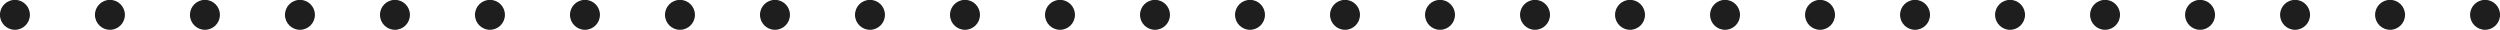 <?xml version="1.0" encoding="UTF-8"?><svg xmlns="http://www.w3.org/2000/svg" xmlns:xlink="http://www.w3.org/1999/xlink" height="10.3" preserveAspectRatio="xMidYMid meet" version="1.0" viewBox="70.1 494.9 859.8 10.3" width="859.8" zoomAndPan="magnify"><g id="change1_1"><path d="M 80.383 500 C 80.383 502.844 78.078 505.148 75.234 505.148 C 72.387 505.148 70.082 502.844 70.082 500 C 70.082 497.156 72.387 494.852 75.234 494.852 C 78.078 494.852 80.383 497.156 80.383 500" fill="#1e1e1e"/><path d="M 113.059 500 C 113.059 502.844 110.754 505.148 107.906 505.148 C 105.062 505.148 102.758 502.844 102.758 500 C 102.758 497.156 105.062 494.852 107.906 494.852 C 110.754 494.852 113.059 497.156 113.059 500" fill="#1e1e1e"/><path d="M 145.73 500 C 145.73 502.844 143.426 505.148 140.582 505.148 C 137.738 505.148 135.43 502.844 135.43 500 C 135.43 497.156 137.738 494.852 140.582 494.852 C 143.426 494.852 145.73 497.156 145.73 500" fill="#1e1e1e"/><path d="M 178.406 500 C 178.406 502.844 176.102 505.148 173.258 505.148 C 170.41 505.148 168.105 502.844 168.105 500 C 168.105 497.156 170.41 494.852 173.258 494.852 C 176.102 494.852 178.406 497.156 178.406 500" fill="#1e1e1e"/><path d="M 211.082 500 C 211.082 502.844 208.773 505.148 205.93 505.148 C 203.086 505.148 200.781 502.844 200.781 500 C 200.781 497.156 203.086 494.852 205.93 494.852 C 208.773 494.852 211.082 497.156 211.082 500" fill="#1e1e1e"/><path d="M 243.754 500 C 243.754 502.844 241.449 505.148 238.605 505.148 C 235.762 505.148 233.453 502.844 233.453 500 C 233.453 497.156 235.762 494.852 238.605 494.852 C 241.449 494.852 243.754 497.156 243.754 500" fill="#1e1e1e"/><path d="M 276.43 500 C 276.43 502.844 274.125 505.148 271.277 505.148 C 268.434 505.148 266.129 502.844 266.129 500 C 266.129 497.156 268.434 494.852 271.277 494.852 C 274.125 494.852 276.43 497.156 276.43 500" fill="#1e1e1e"/><path d="M 309.105 500 C 309.105 502.844 306.797 505.148 303.953 505.148 C 301.109 505.148 298.805 502.844 298.805 500 C 298.805 497.156 301.109 494.852 303.953 494.852 C 306.797 494.852 309.105 497.156 309.105 500" fill="#1e1e1e"/><path d="M 341.777 500 C 341.777 502.844 339.473 505.148 336.629 505.148 C 333.781 505.148 331.477 502.844 331.477 500 C 331.477 497.156 333.781 494.852 336.629 494.852 C 339.473 494.852 341.777 497.156 341.777 500" fill="#1e1e1e"/><path d="M 374.453 500 C 374.453 502.844 372.148 505.148 369.301 505.148 C 366.457 505.148 364.152 502.844 364.152 500 C 364.152 497.156 366.457 494.852 369.301 494.852 C 372.148 494.852 374.453 497.156 374.453 500" fill="#1e1e1e"/><path d="M 407.129 500 C 407.129 502.844 404.82 505.148 401.977 505.148 C 399.133 505.148 396.824 502.844 396.824 500 C 396.824 497.156 399.133 494.852 401.977 494.852 C 404.82 494.852 407.129 497.156 407.129 500" fill="#1e1e1e"/><path d="M 439.801 500 C 439.801 502.844 437.496 505.148 434.652 505.148 C 431.809 505.148 429.5 502.844 429.5 500 C 429.5 497.156 431.809 494.852 434.652 494.852 C 437.496 494.852 439.801 497.156 439.801 500" fill="#1e1e1e"/><path d="M 472.477 500 C 472.477 502.844 470.172 505.148 467.324 505.148 C 464.48 505.148 462.176 502.844 462.176 500 C 462.176 497.156 464.48 494.852 467.324 494.852 C 470.172 494.852 472.477 497.156 472.477 500" fill="#1e1e1e"/><path d="M 505.148 500 C 505.148 502.844 502.844 505.148 500 505.148 C 497.156 505.148 494.852 502.844 494.852 500 C 494.852 497.156 497.156 494.852 500 494.852 C 502.844 494.852 505.148 497.156 505.148 500" fill="#1e1e1e"/><path d="M 537.824 500 C 537.824 502.844 535.52 505.148 532.676 505.148 C 529.828 505.148 527.523 502.844 527.523 500 C 527.523 497.156 529.828 494.852 532.676 494.852 C 535.52 494.852 537.824 497.156 537.824 500" fill="#1e1e1e"/><path d="M 570.5 500 C 570.5 502.844 568.191 505.148 565.348 505.148 C 562.504 505.148 560.199 502.844 560.199 500 C 560.199 497.156 562.504 494.852 565.348 494.852 C 568.191 494.852 570.5 497.156 570.5 500" fill="#1e1e1e"/><path d="M 603.176 500 C 603.176 502.844 600.867 505.148 598.023 505.148 C 595.18 505.148 592.871 502.844 592.871 500 C 592.871 497.156 595.18 494.852 598.023 494.852 C 600.867 494.852 603.176 497.156 603.176 500" fill="#1e1e1e"/><path d="M 635.848 500 C 635.848 502.844 633.543 505.148 630.695 505.148 C 627.855 505.148 625.547 502.844 625.547 500 C 625.547 497.156 627.855 494.852 630.695 494.852 C 633.543 494.852 635.848 497.156 635.848 500" fill="#1e1e1e"/><path d="M 668.523 500 C 668.523 502.844 666.219 505.148 663.371 505.148 C 660.527 505.148 658.223 502.844 658.223 500 C 658.223 497.156 660.527 494.852 663.371 494.852 C 666.219 494.852 668.523 497.156 668.523 500" fill="#1e1e1e"/><path d="M 701.195 500 C 701.195 502.844 698.891 505.148 696.047 505.148 C 693.203 505.148 690.895 502.844 690.895 500 C 690.895 497.156 693.203 494.852 696.047 494.852 C 698.891 494.852 701.195 497.156 701.195 500" fill="#1e1e1e"/><path d="M 733.871 500 C 733.871 502.844 731.566 505.148 728.723 505.148 C 725.875 505.148 723.57 502.844 723.57 500 C 723.57 497.156 725.875 494.852 728.723 494.852 C 731.566 494.852 733.871 497.156 733.871 500" fill="#1e1e1e"/><path d="M 766.547 500 C 766.547 502.844 764.238 505.148 761.395 505.148 C 758.551 505.148 756.246 502.844 756.246 500 C 756.246 497.156 758.551 494.852 761.395 494.852 C 764.238 494.852 766.547 497.156 766.547 500" fill="#1e1e1e"/><path d="M 799.219 500 C 799.219 502.844 796.914 505.148 794.07 505.148 C 791.227 505.148 788.918 502.844 788.918 500 C 788.918 497.156 791.227 494.852 794.07 494.852 C 796.914 494.852 799.219 497.156 799.219 500" fill="#1e1e1e"/><path d="M 831.895 500 C 831.895 502.844 829.59 505.148 826.742 505.148 C 823.898 505.148 821.594 502.844 821.594 500 C 821.594 497.156 823.898 494.852 826.742 494.852 C 829.59 494.852 831.895 497.156 831.895 500" fill="#1e1e1e"/><path d="M 864.57 500 C 864.57 502.844 862.262 505.148 859.418 505.148 C 856.574 505.148 854.27 502.844 854.27 500 C 854.27 497.156 856.574 494.852 859.418 494.852 C 862.262 494.852 864.57 497.156 864.57 500" fill="#1e1e1e"/><path d="M 897.242 500 C 897.242 502.844 894.938 505.148 892.094 505.148 C 889.246 505.148 886.941 502.844 886.941 500 C 886.941 497.156 889.246 494.852 892.094 494.852 C 894.938 494.852 897.242 497.156 897.242 500" fill="#1e1e1e"/><path d="M 929.918 500 C 929.918 502.844 927.609 505.148 924.77 505.148 C 921.922 505.148 919.617 502.844 919.617 500 C 919.617 497.156 921.922 494.852 924.77 494.852 C 927.609 494.852 929.918 497.156 929.918 500" fill="#1e1e1e"/></g></svg>